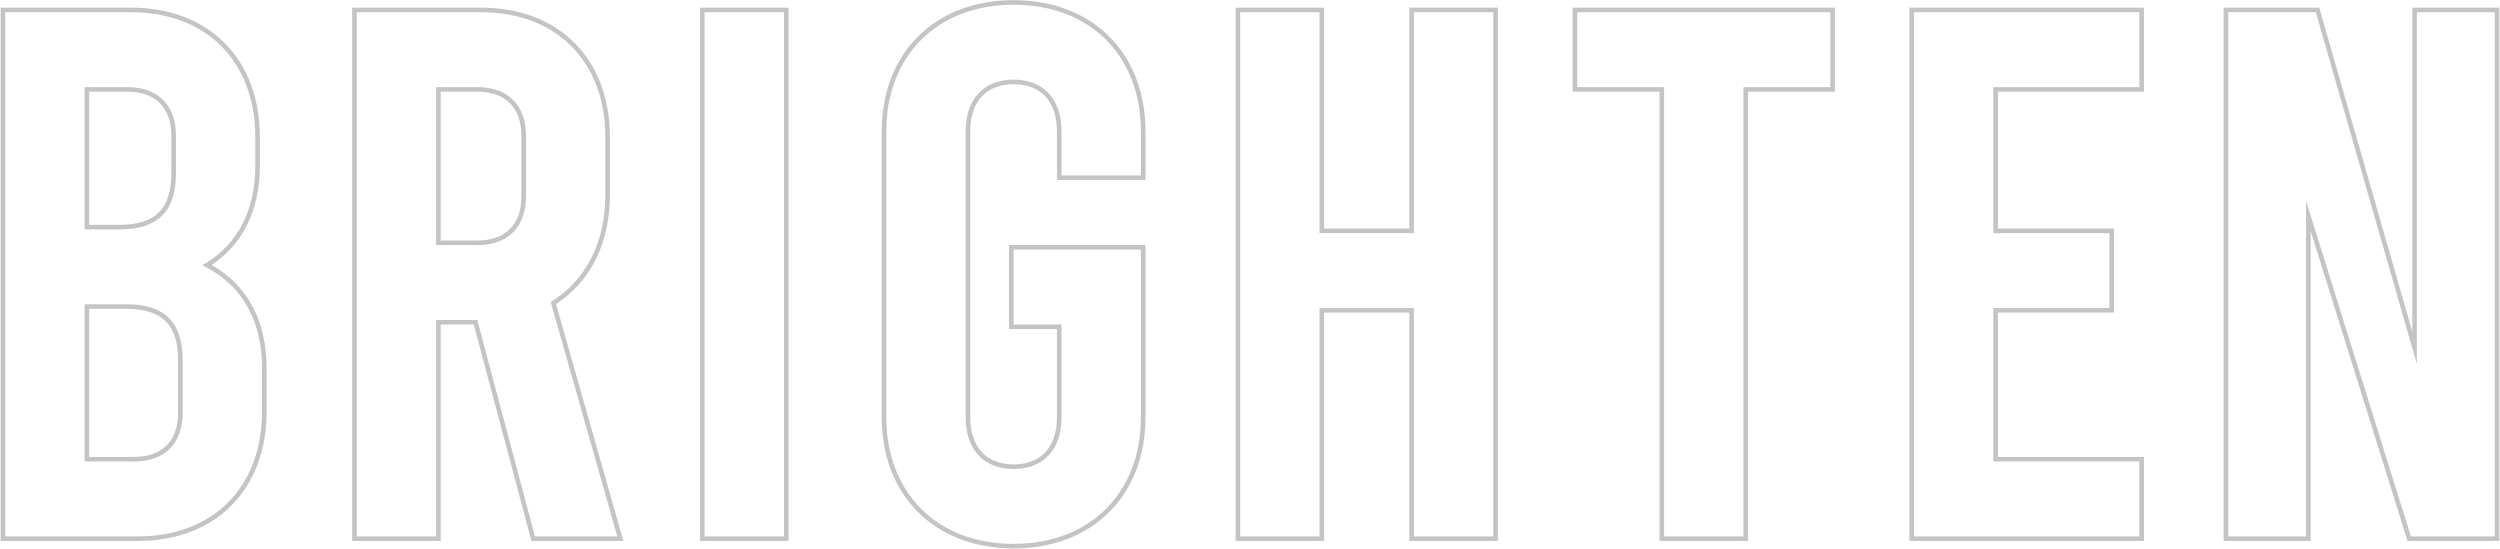 <svg width="1636" height="359" viewBox="0 0 1636 359" fill="none" xmlns="http://www.w3.org/2000/svg">
<path fill-rule="evenodd" clip-rule="evenodd" d="M3.42 351V8H85.74C135.23 8 167.08 40.34 167.08 89.83V107.96C167.08 137.394 155.943 158.809 135.369 171.781C134.365 172.414 133.339 173.027 132.29 173.62C133.38 174.133 134.45 174.668 135.498 175.223C158.493 187.408 171.49 209.842 171.49 241.24V269.17C171.49 318.66 139.64 351 90.15 351H3.42ZM138.406 173.39C161.556 186.329 174.49 209.553 174.49 241.24V269.17C174.49 294.569 166.305 315.832 151.509 330.756C136.71 345.683 115.563 354 90.15 354H0.42V5H85.74C111.153 5 132.3 13.317 147.099 28.244C161.895 43.168 170.08 64.432 170.08 89.83V107.96C170.08 137.592 159.046 159.712 138.406 173.39ZM104.627 67.513C99.873 62.759 92.752 60 83.29 60H58.36V147.1H78.39C90.468 147.1 98.735 144.255 104.015 138.975C109.295 133.695 112.14 125.429 112.14 113.35V88.85C112.14 79.388 109.381 72.267 104.627 67.513ZM109.037 291.488C113.791 286.733 116.55 279.612 116.55 270.15V235.85C116.55 223.772 113.705 215.505 108.425 210.225C103.145 204.945 94.878 202.1 82.8 202.1H58.36V299H87.7C97.162 299 104.283 296.242 109.037 291.488ZM407.944 354H347.767L310.037 212.39H288.392V354H230.452V5H314.792C340.205 5 361.352 13.317 376.151 28.244C390.947 43.168 399.132 64.432 399.132 89.83V127.56C399.132 159.387 386.233 184.425 363.862 198.972L407.944 354ZM360.362 197.63C382.902 183.91 396.132 159.41 396.132 127.56V89.83C396.132 40.34 364.282 8 314.792 8H233.452V351H285.392V209.39H312.342L350.072 351H403.972L360.362 197.63ZM312.342 60H288.392V157.39H312.342C321.804 157.39 328.925 154.632 333.679 149.878C338.433 145.123 341.192 138.002 341.192 128.54V88.85C341.192 79.388 338.433 72.267 333.679 67.513C328.925 62.759 321.804 60 312.342 60ZM458.091 354V5H516.031V354H458.091ZM513.031 351H461.091V8H513.031V351ZM749.604 117.82H691.664V85.91C691.664 75.689 688.768 68.048 683.972 62.983C679.193 57.935 672.203 55.1 663.304 55.1C654.406 55.1 647.416 57.935 642.637 62.983C637.841 68.048 634.944 75.689 634.944 85.91V273.09C634.944 283.311 637.841 290.952 642.637 296.018C647.416 301.065 654.406 303.9 663.304 303.9C672.203 303.9 679.193 301.065 683.972 296.018C688.768 290.952 691.664 283.311 691.664 273.09V215.33H660.304V160.33H749.604V273.09C749.604 298.525 741.029 320.028 725.814 335.18C710.599 350.33 688.976 358.9 663.304 358.9C637.633 358.9 616.01 350.33 600.795 335.18C585.58 320.028 577.004 298.525 577.004 273.09V85.91C577.004 60.476 585.58 38.972 600.795 23.821C616.01 8.67 637.633 0.1 663.304 0.1C688.976 0.1 710.599 8.67 725.814 23.821C741.029 38.972 749.604 60.476 749.604 85.91V117.82ZM663.304 212.33V163.33H746.604V273.09C746.604 322.58 713.284 355.9 663.304 355.9C613.324 355.9 580.004 322.58 580.004 273.09V85.91C580.004 36.42 613.324 3.1 663.304 3.1C713.284 3.1 746.604 36.42 746.604 85.91V114.82H694.664V85.91C694.664 64.35 682.414 52.1 663.304 52.1C644.194 52.1 631.944 64.35 631.944 85.91V273.09C631.944 294.65 644.194 306.9 663.304 306.9C682.414 306.9 694.664 294.65 694.664 273.09V212.33H663.304ZM866.515 354H808.575V5H866.515V149.55H922.255V5H980.195V354H922.255V204.55H866.515V354ZM863.515 351H811.575V8H863.515V152.55H925.255V8H977.195V351H925.255V201.55H863.515V351ZM1029.13 60V5H1200.75V60H1143.91V354H1085.97V60H1029.13ZM1032.13 57V8H1197.75V57H1140.91V351H1088.97V57H1032.13ZM1249.5 354V5H1402.99V60H1307.44V149.55H1383.39V204.55H1307.44V299H1402.99V354H1249.5ZM1399.99 302V351H1252.5V8H1399.99V57H1304.44V152.55H1380.39V201.55H1304.44V302H1399.99ZM1455.13 354V5H1517.72L1578.61 216.989V5H1635.57V354H1575.48L1512.09 151.138V354H1455.13ZM1509.09 131.48L1577.69 351H1632.57V8H1581.61V238.3L1515.46 8H1458.13V351H1509.09V131.48ZM115.14 88.85C115.14 68.76 103.38 57 83.29 57H55.36V150.1H78.39C103.38 150.1 115.14 138.34 115.14 113.35V88.85ZM87.7 302C107.79 302 119.55 290.24 119.55 270.15V235.85C119.55 210.86 107.79 199.1 82.8 199.1H55.36V302H87.7ZM285.392 57V160.39H312.342C332.432 160.39 344.192 148.63 344.192 128.54V88.85C344.192 68.76 332.432 57 312.342 57H285.392Z" fill="#C4C4C4"/>
</svg>
